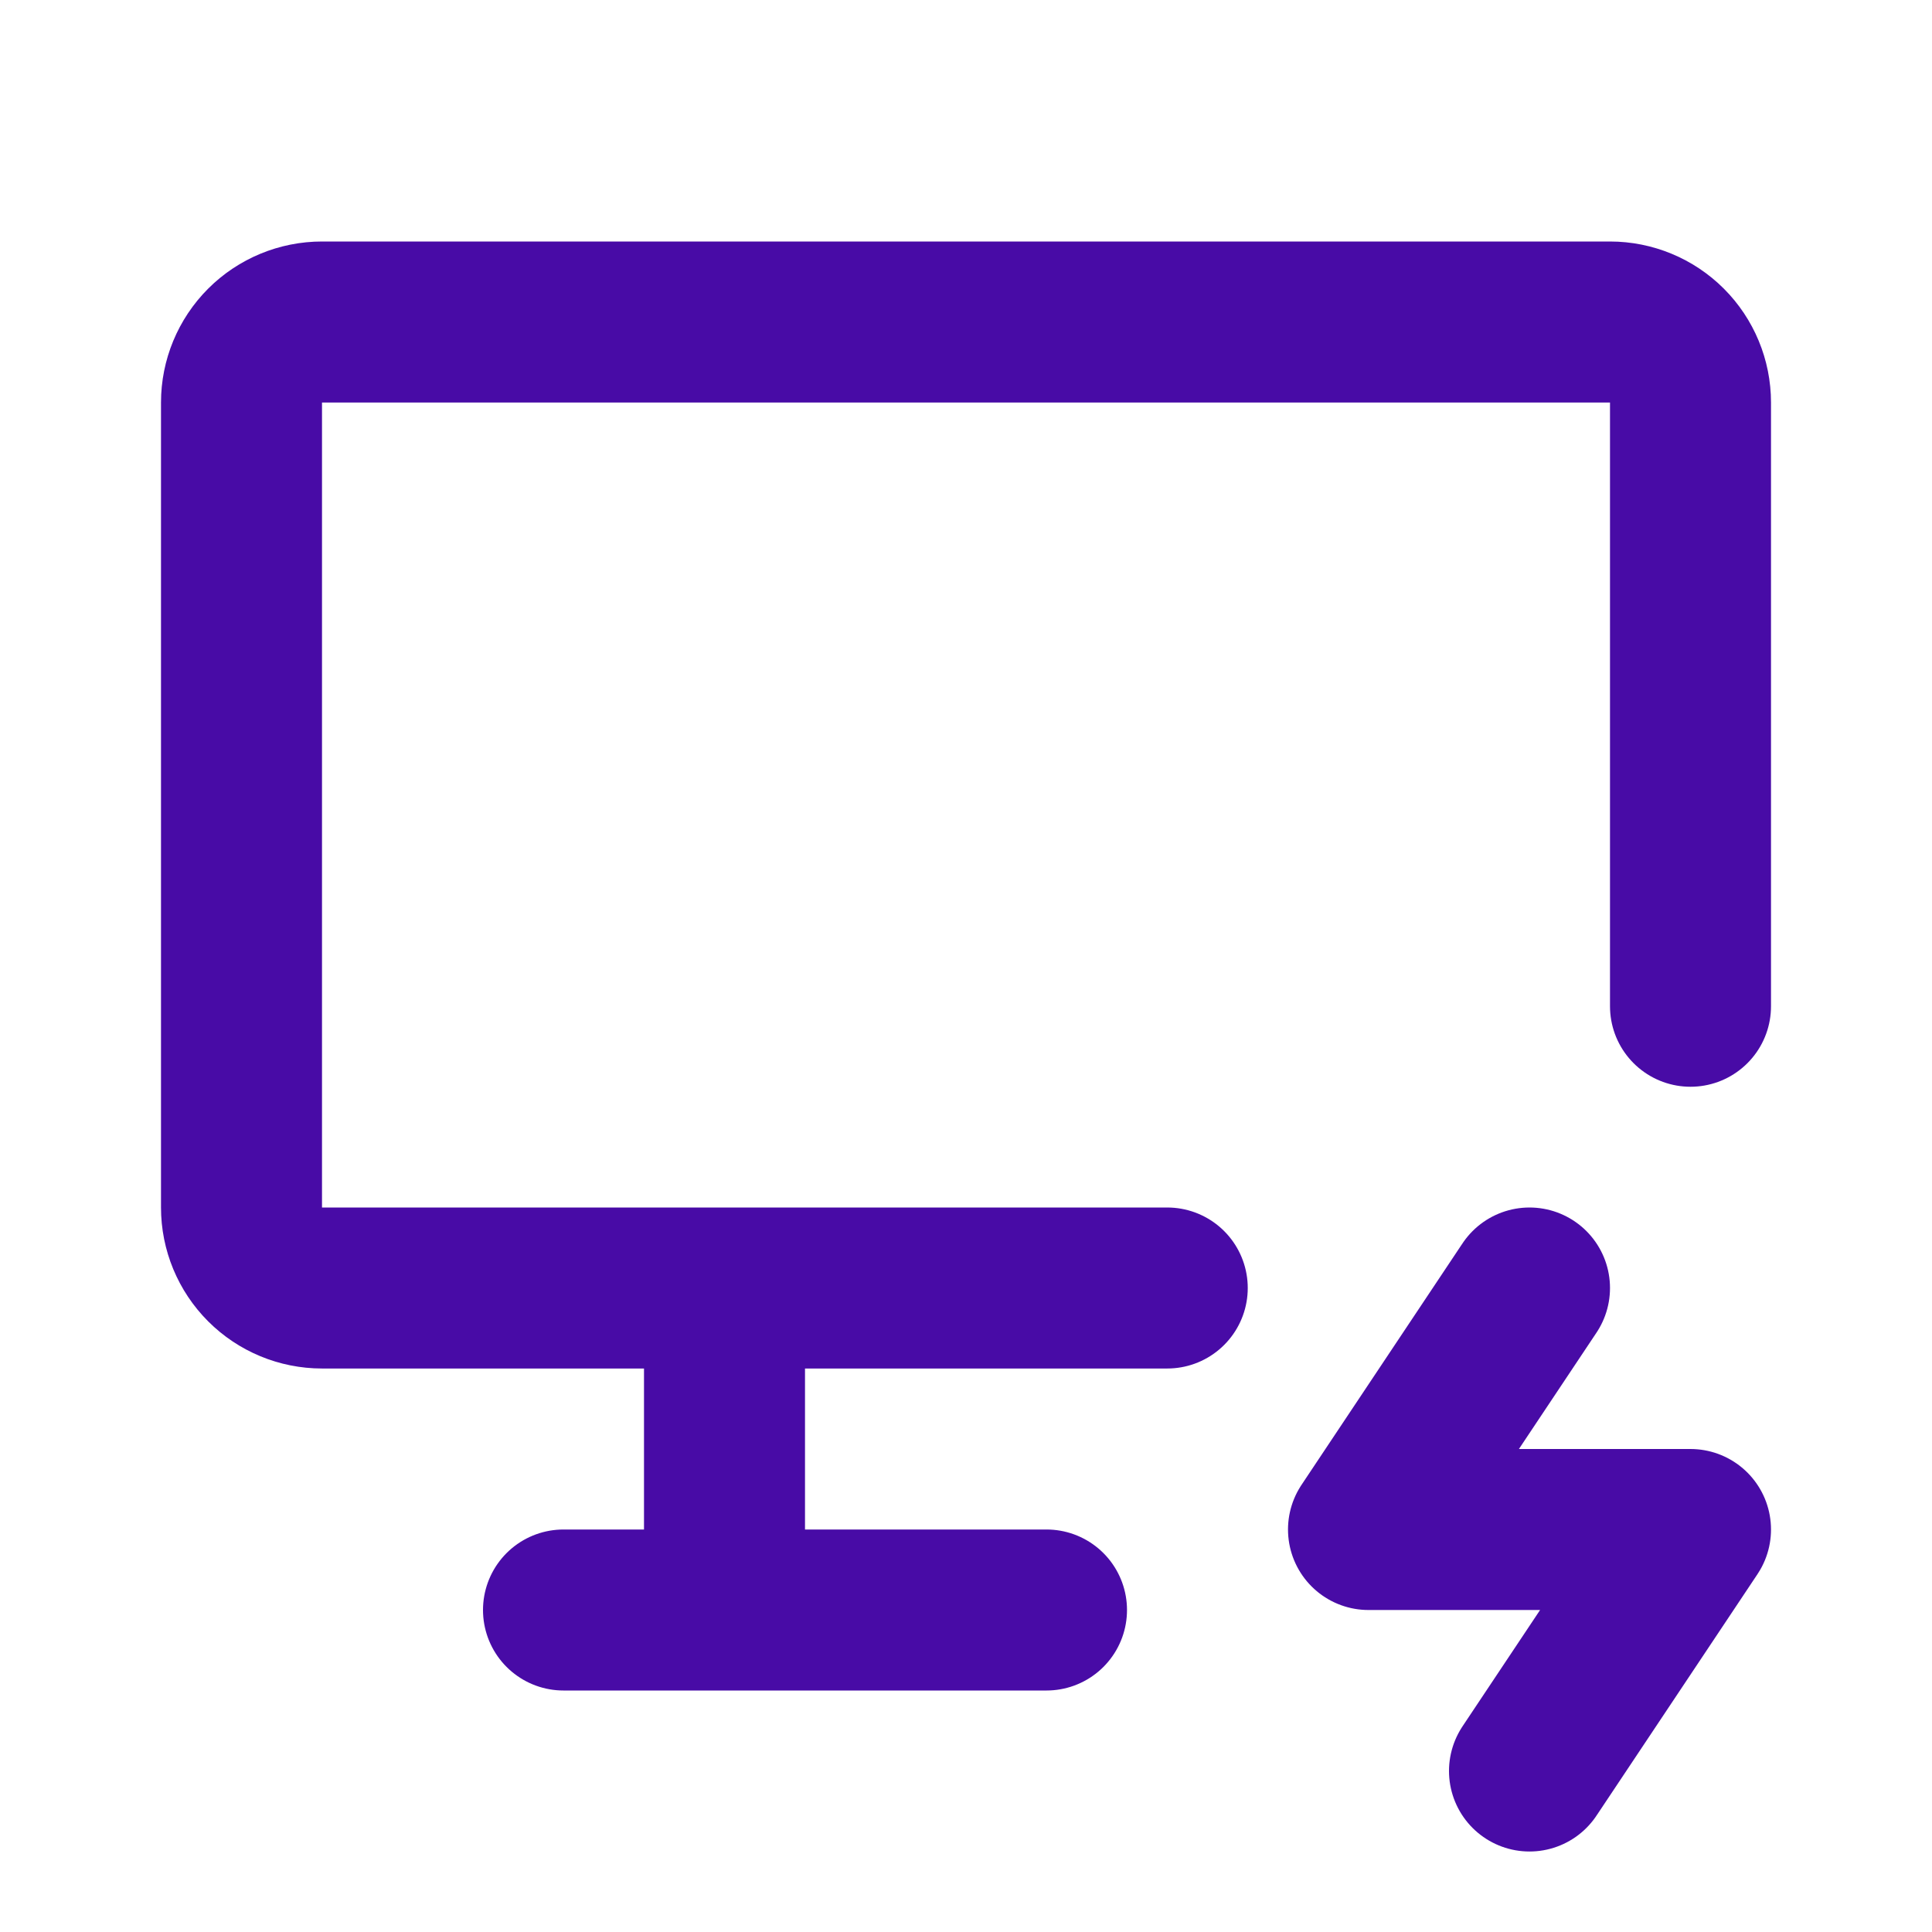 <svg width="512" height="512" viewBox="0 0 512 512" fill="none" xmlns="http://www.w3.org/2000/svg">
<path d="M309.333 341.334H85.333C79.675 341.334 74.249 339.086 70.248 335.085C66.248 331.084 64 325.658 64 320V106.667C64 101.009 66.248 95.583 70.248 91.582C74.249 87.581 79.675 85.334 85.333 85.334H426.667C432.325 85.334 437.751 87.581 441.752 91.582C445.752 95.583 448 101.009 448 106.667V266.667M149.333 426.667H277.333M192 341.334V426.667M405.333 341.334L362.667 405.334H448L405.333 469.334" stroke="#480BA6" stroke-width="42.667" stroke-linecap="round" stroke-linejoin="round"/>
</svg>
